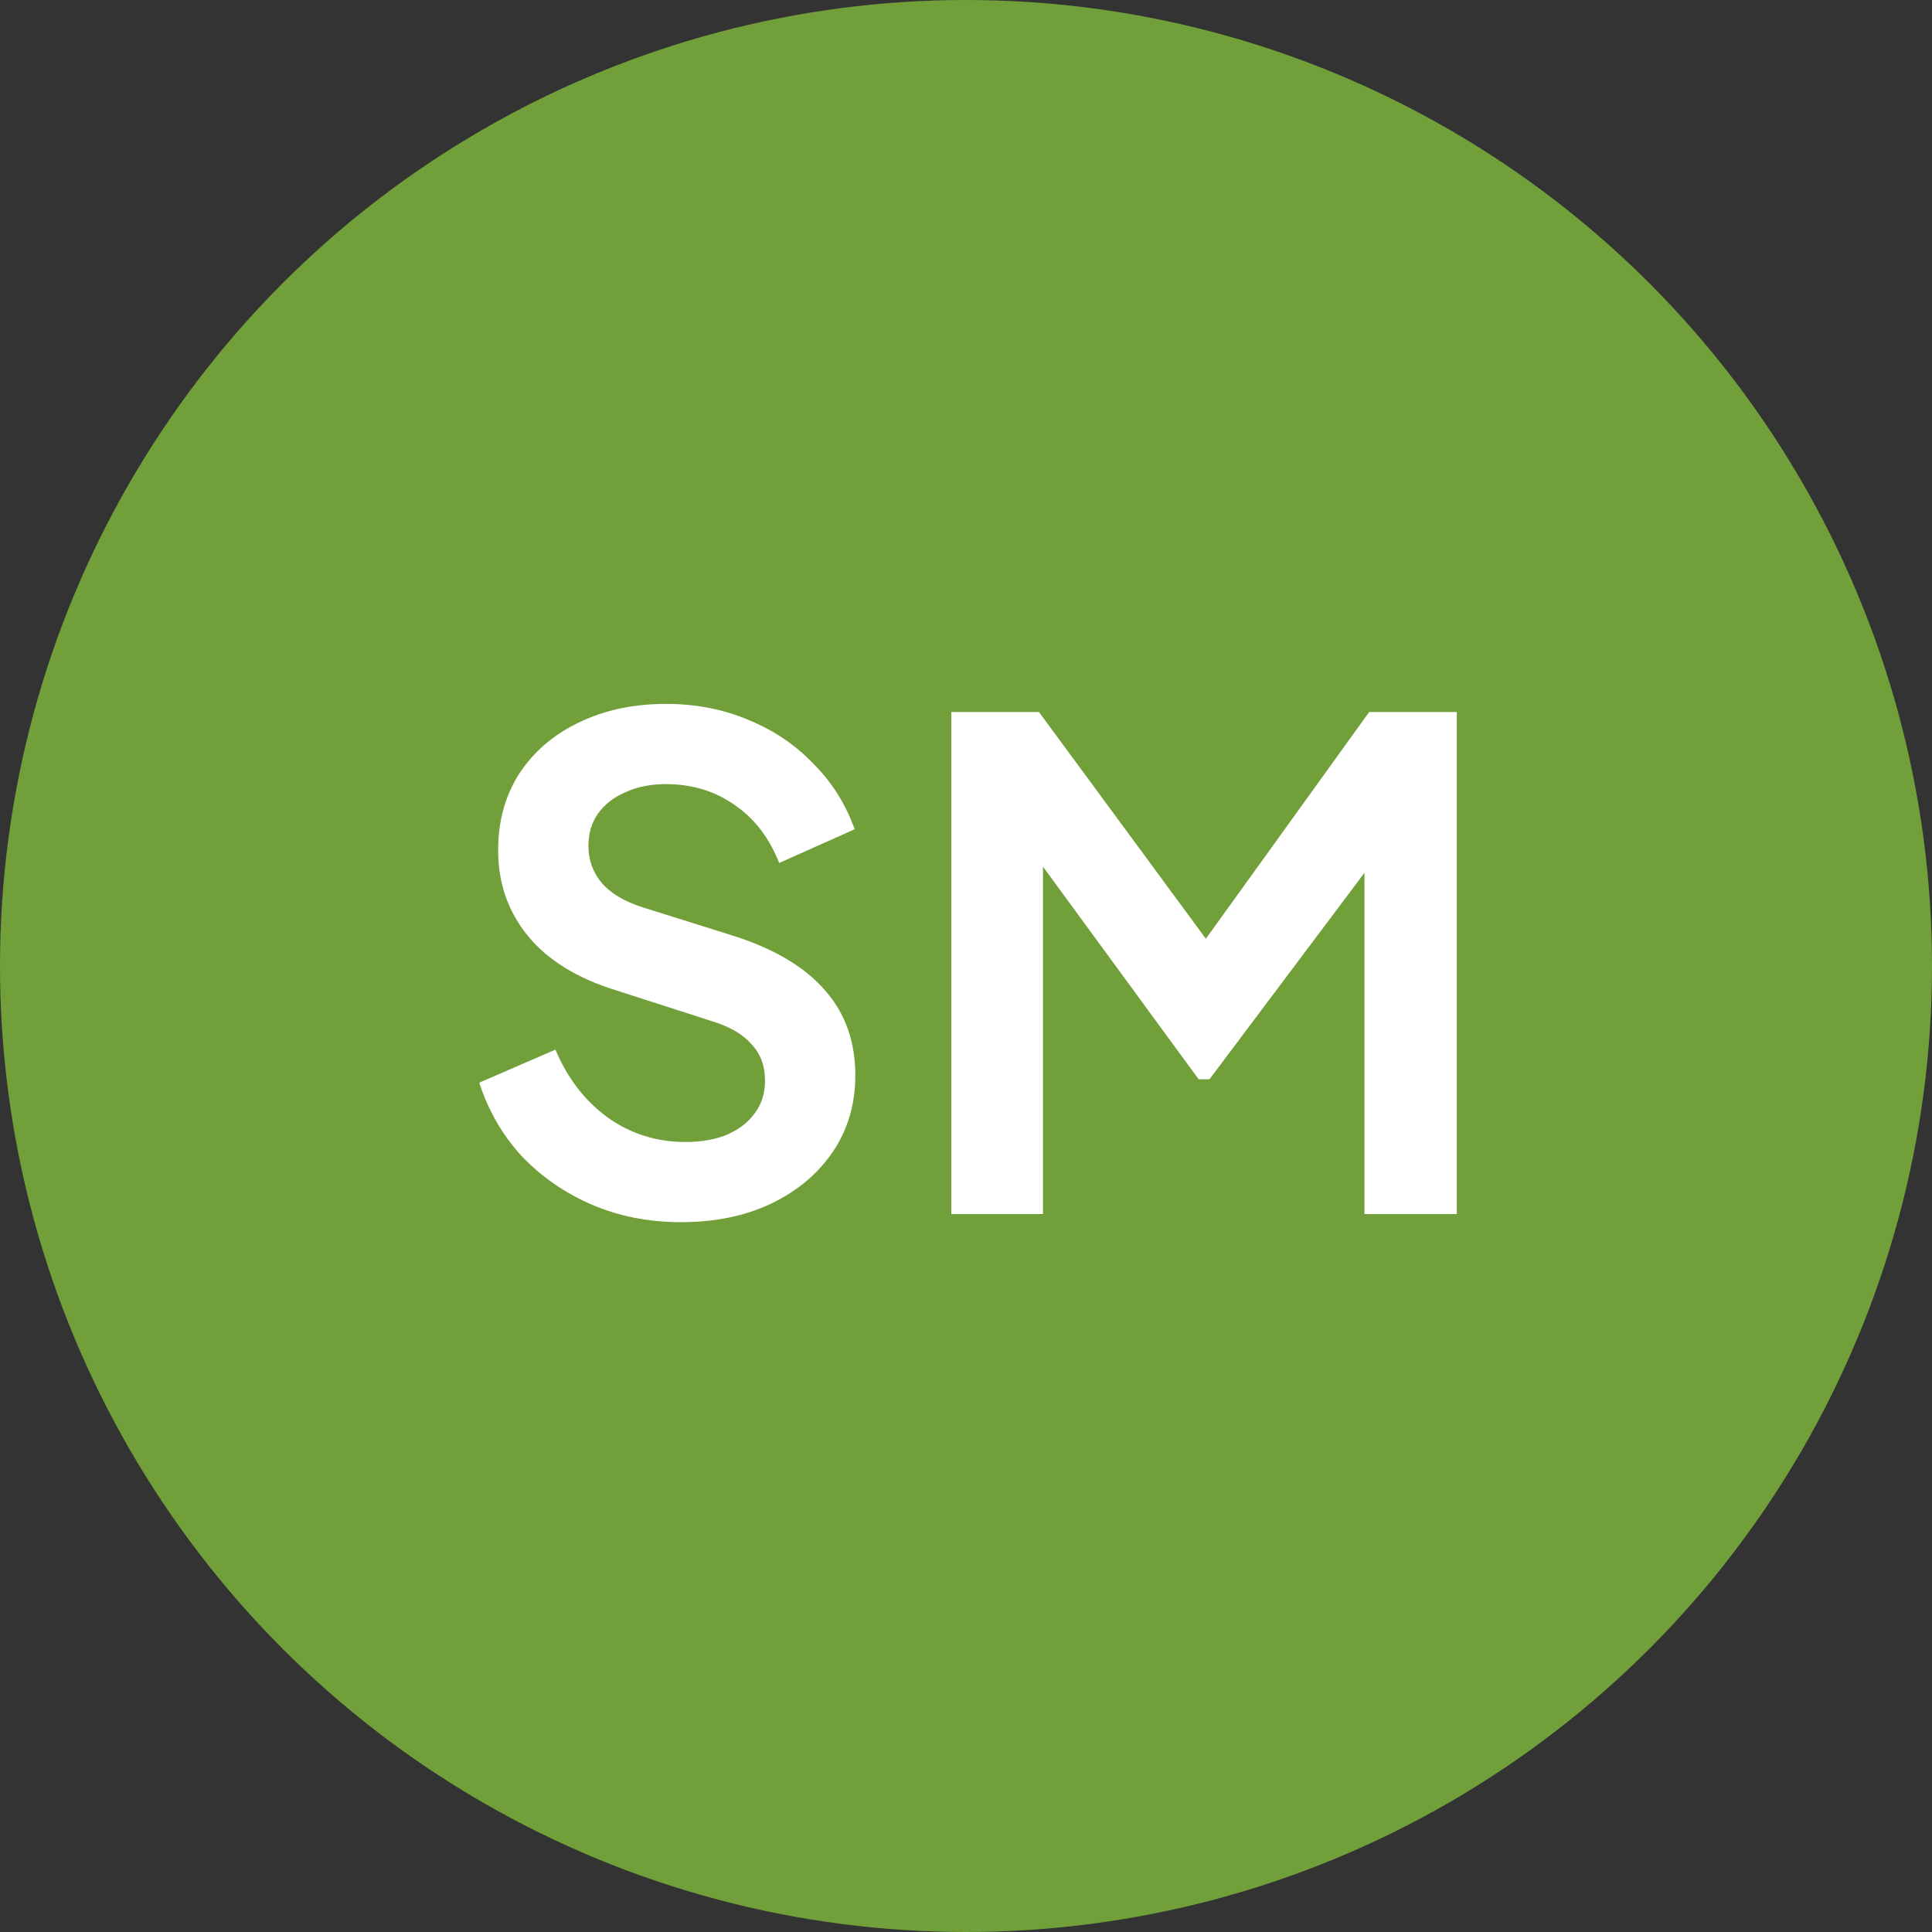 <svg width="129" height="129" viewBox="0 0 129 129" fill="none" xmlns="http://www.w3.org/2000/svg">
<rect x="0" y="0" width="129" height="129" fill="#333333" stroke="none"/>
<circle cx="64.5" cy="64.5" r="64.5" fill="#71A03A"/>
<path d="M63.52 81.065V47.54H69.371L81.925 64.595H79.135L91.421 47.54H97.27V81.065H91.106V54.515L93.49 55.1L80.755 72.065H80.035L67.615 55.1L69.641 54.515V81.065H63.52Z" fill="white"/>
<path d="M45.455 81.605C43.325 81.605 41.345 81.215 39.515 80.435C37.715 79.655 36.155 78.575 34.835 77.195C33.545 75.785 32.6 74.15 32 72.29L37.085 70.085C37.895 72.005 39.065 73.52 40.595 74.63C42.125 75.71 43.85 76.25 45.77 76.25C46.85 76.25 47.78 76.085 48.56 75.755C49.37 75.395 49.985 74.915 50.405 74.315C50.855 73.715 51.08 72.995 51.08 72.155C51.08 71.165 50.78 70.355 50.18 69.725C49.61 69.065 48.74 68.555 47.57 68.195L41.135 66.125C38.525 65.315 36.56 64.1 35.24 62.48C33.92 60.86 33.26 58.955 33.26 56.765C33.26 54.845 33.725 53.15 34.655 51.68C35.615 50.21 36.935 49.07 38.615 48.26C40.325 47.42 42.275 47 44.465 47C46.475 47 48.32 47.36 50 48.08C51.68 48.77 53.12 49.745 54.32 51.005C55.55 52.235 56.465 53.69 57.065 55.37L52.025 57.62C51.365 55.94 50.375 54.65 49.055 53.75C47.735 52.82 46.205 52.355 44.465 52.355C43.445 52.355 42.545 52.535 41.765 52.895C40.985 53.225 40.37 53.705 39.92 54.335C39.5 54.935 39.29 55.655 39.29 56.495C39.29 57.425 39.59 58.25 40.19 58.97C40.79 59.66 41.705 60.2 42.935 60.59L49.1 62.525C51.77 63.395 53.765 64.595 55.085 66.125C56.435 67.655 57.11 69.545 57.11 71.795C57.11 73.715 56.615 75.41 55.625 76.88C54.635 78.35 53.27 79.505 51.53 80.345C49.79 81.185 47.765 81.605 45.455 81.605Z" fill="white"/>
</svg>
